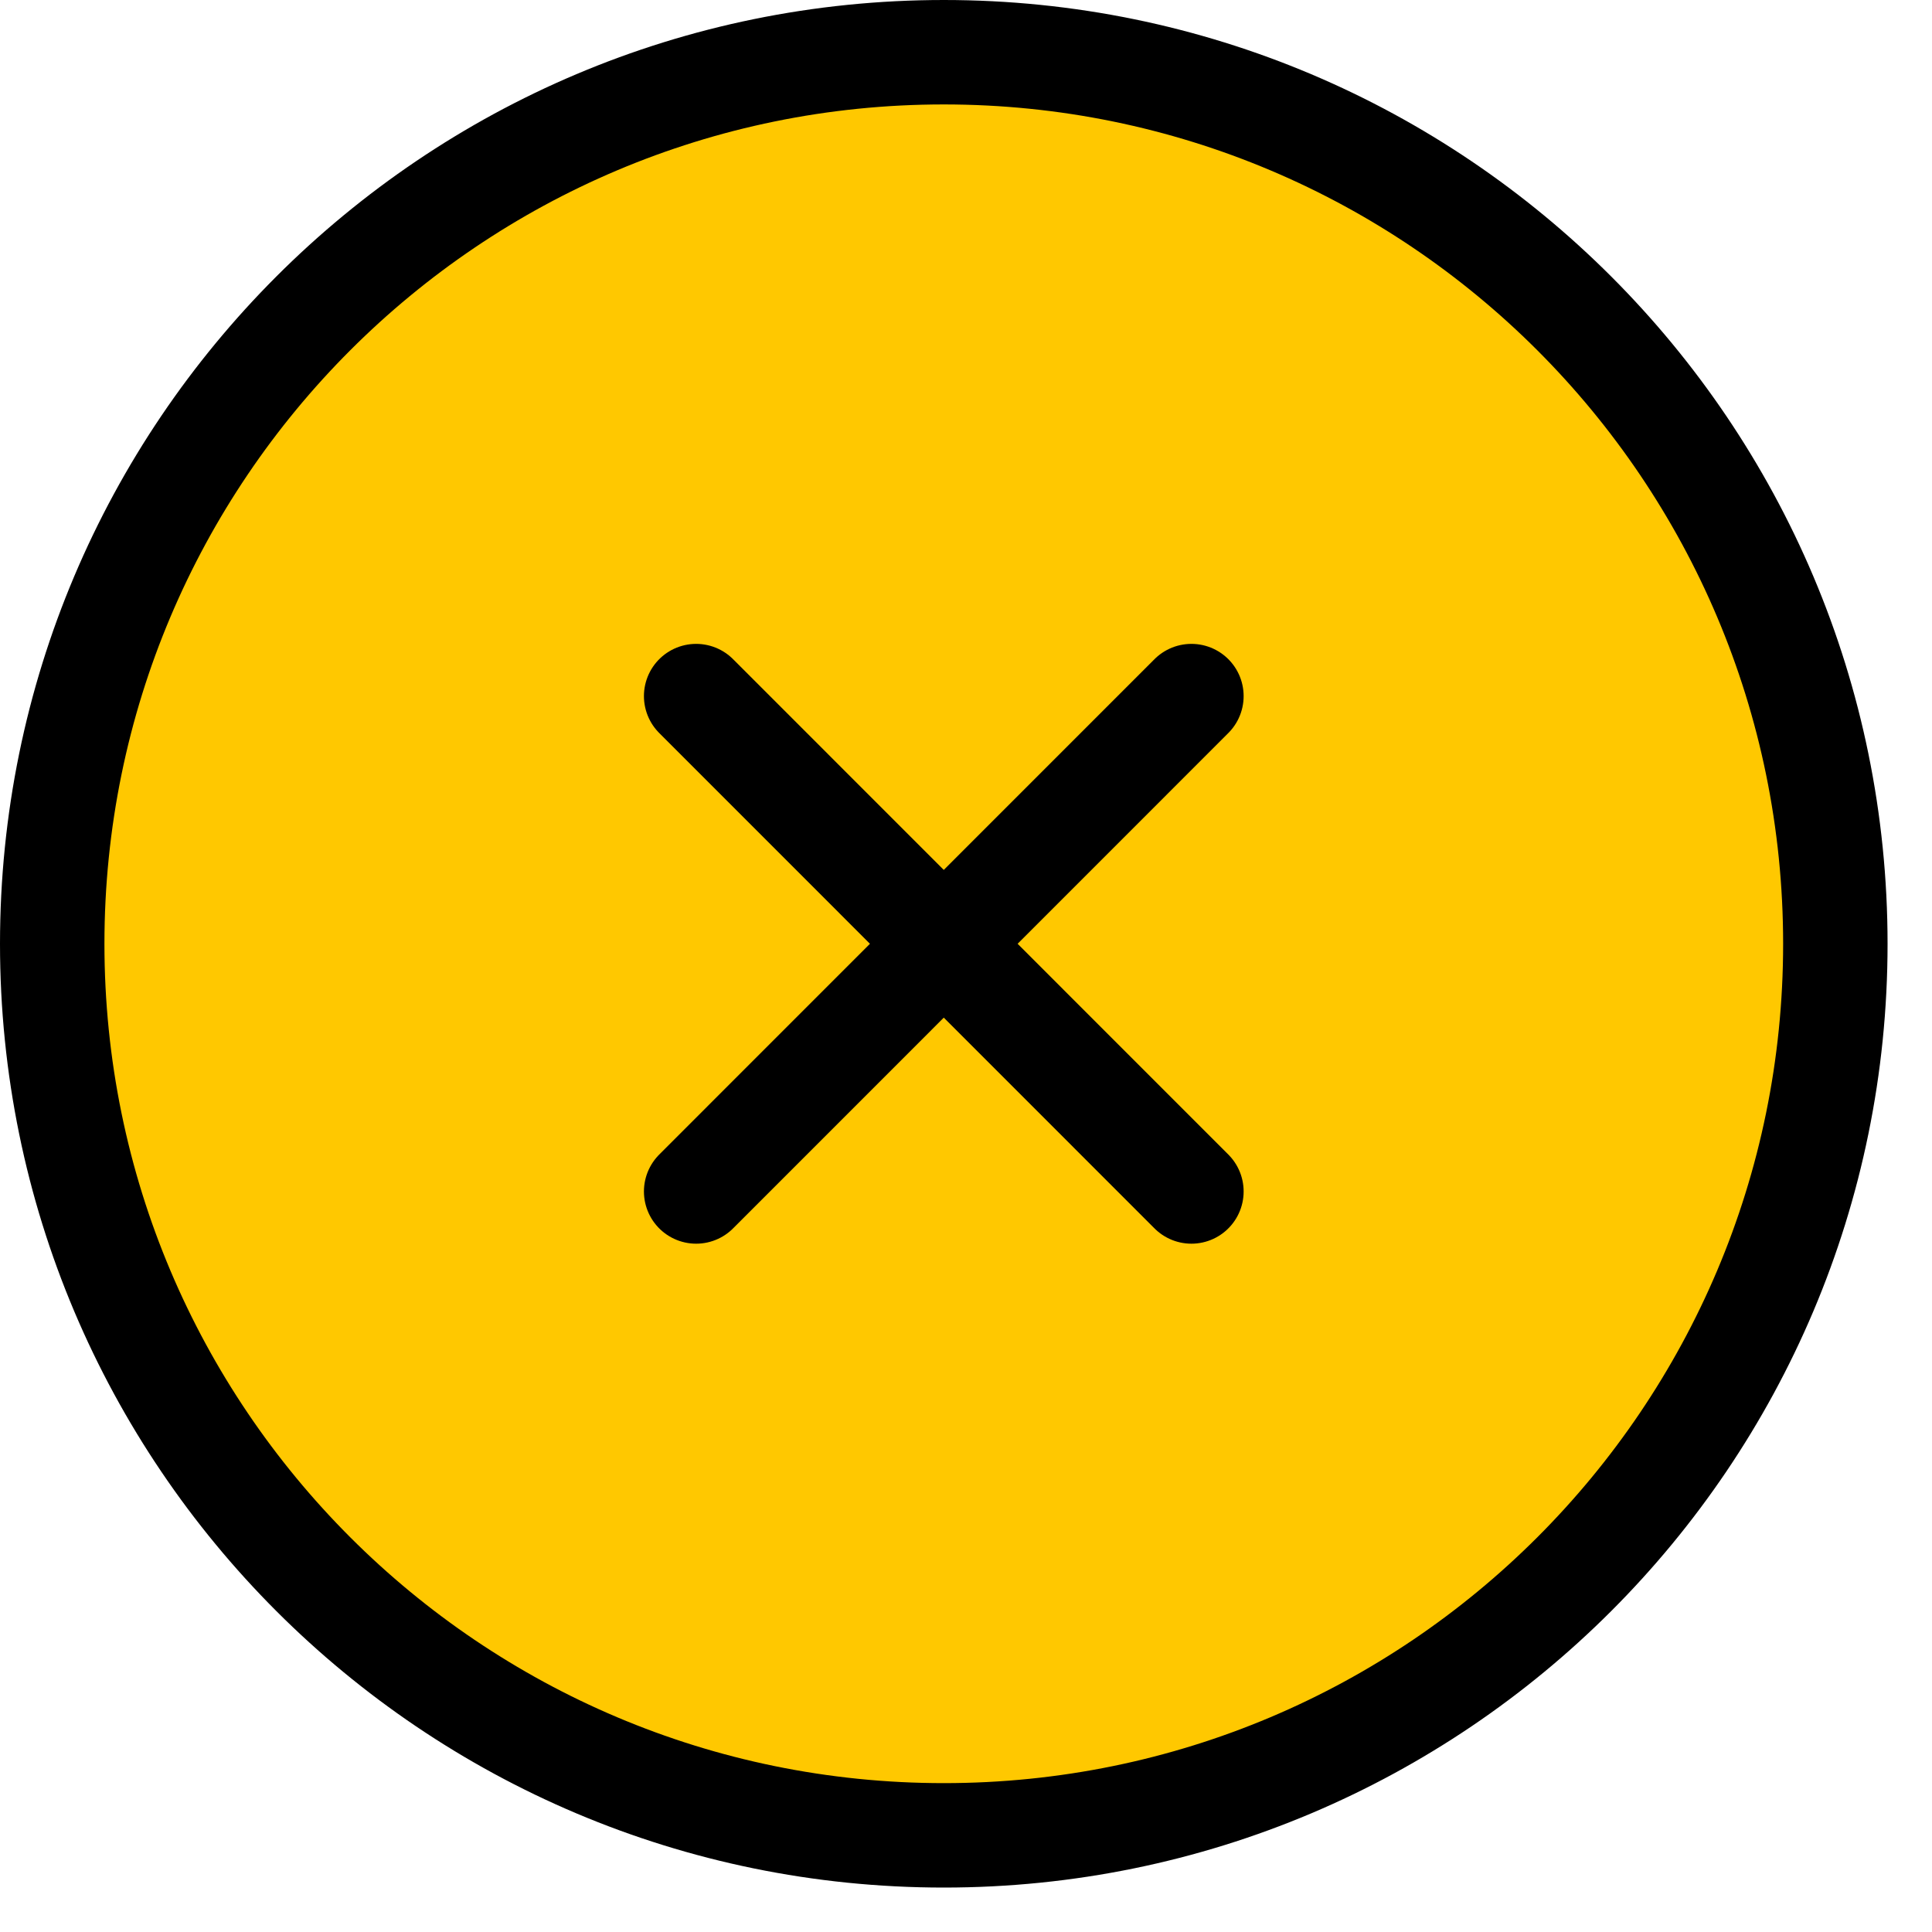 <svg width="37" height="37" viewBox="0 0 37 37" fill="none" xmlns="http://www.w3.org/2000/svg">
<path fill-rule="evenodd" clip-rule="evenodd" d="M35.149 18.075C35.149 27.505 27.505 35.149 18.075 35.149C8.644 35.149 1 27.505 1 18.075C1 8.644 8.644 1 18.075 1C27.505 1 35.149 8.644 35.149 18.075Z" fill="#FFC800"/>
<path d="M35.149 18.075C35.149 27.505 27.505 35.149 18.075 35.149C8.644 35.149 1 27.505 1 18.075C1 8.644 8.644 1 18.075 1C27.505 1 35.149 8.644 35.149 18.075" stroke="black" stroke-width="2"/>
<path d="M13.332 22.818L22.817 13.331" stroke="black" stroke-width="2" stroke-linecap="round" stroke-linejoin="round"/>
<path d="M22.817 22.818L13.332 13.331" stroke="black" stroke-width="2" stroke-linecap="round" stroke-linejoin="round"/>
</svg>
